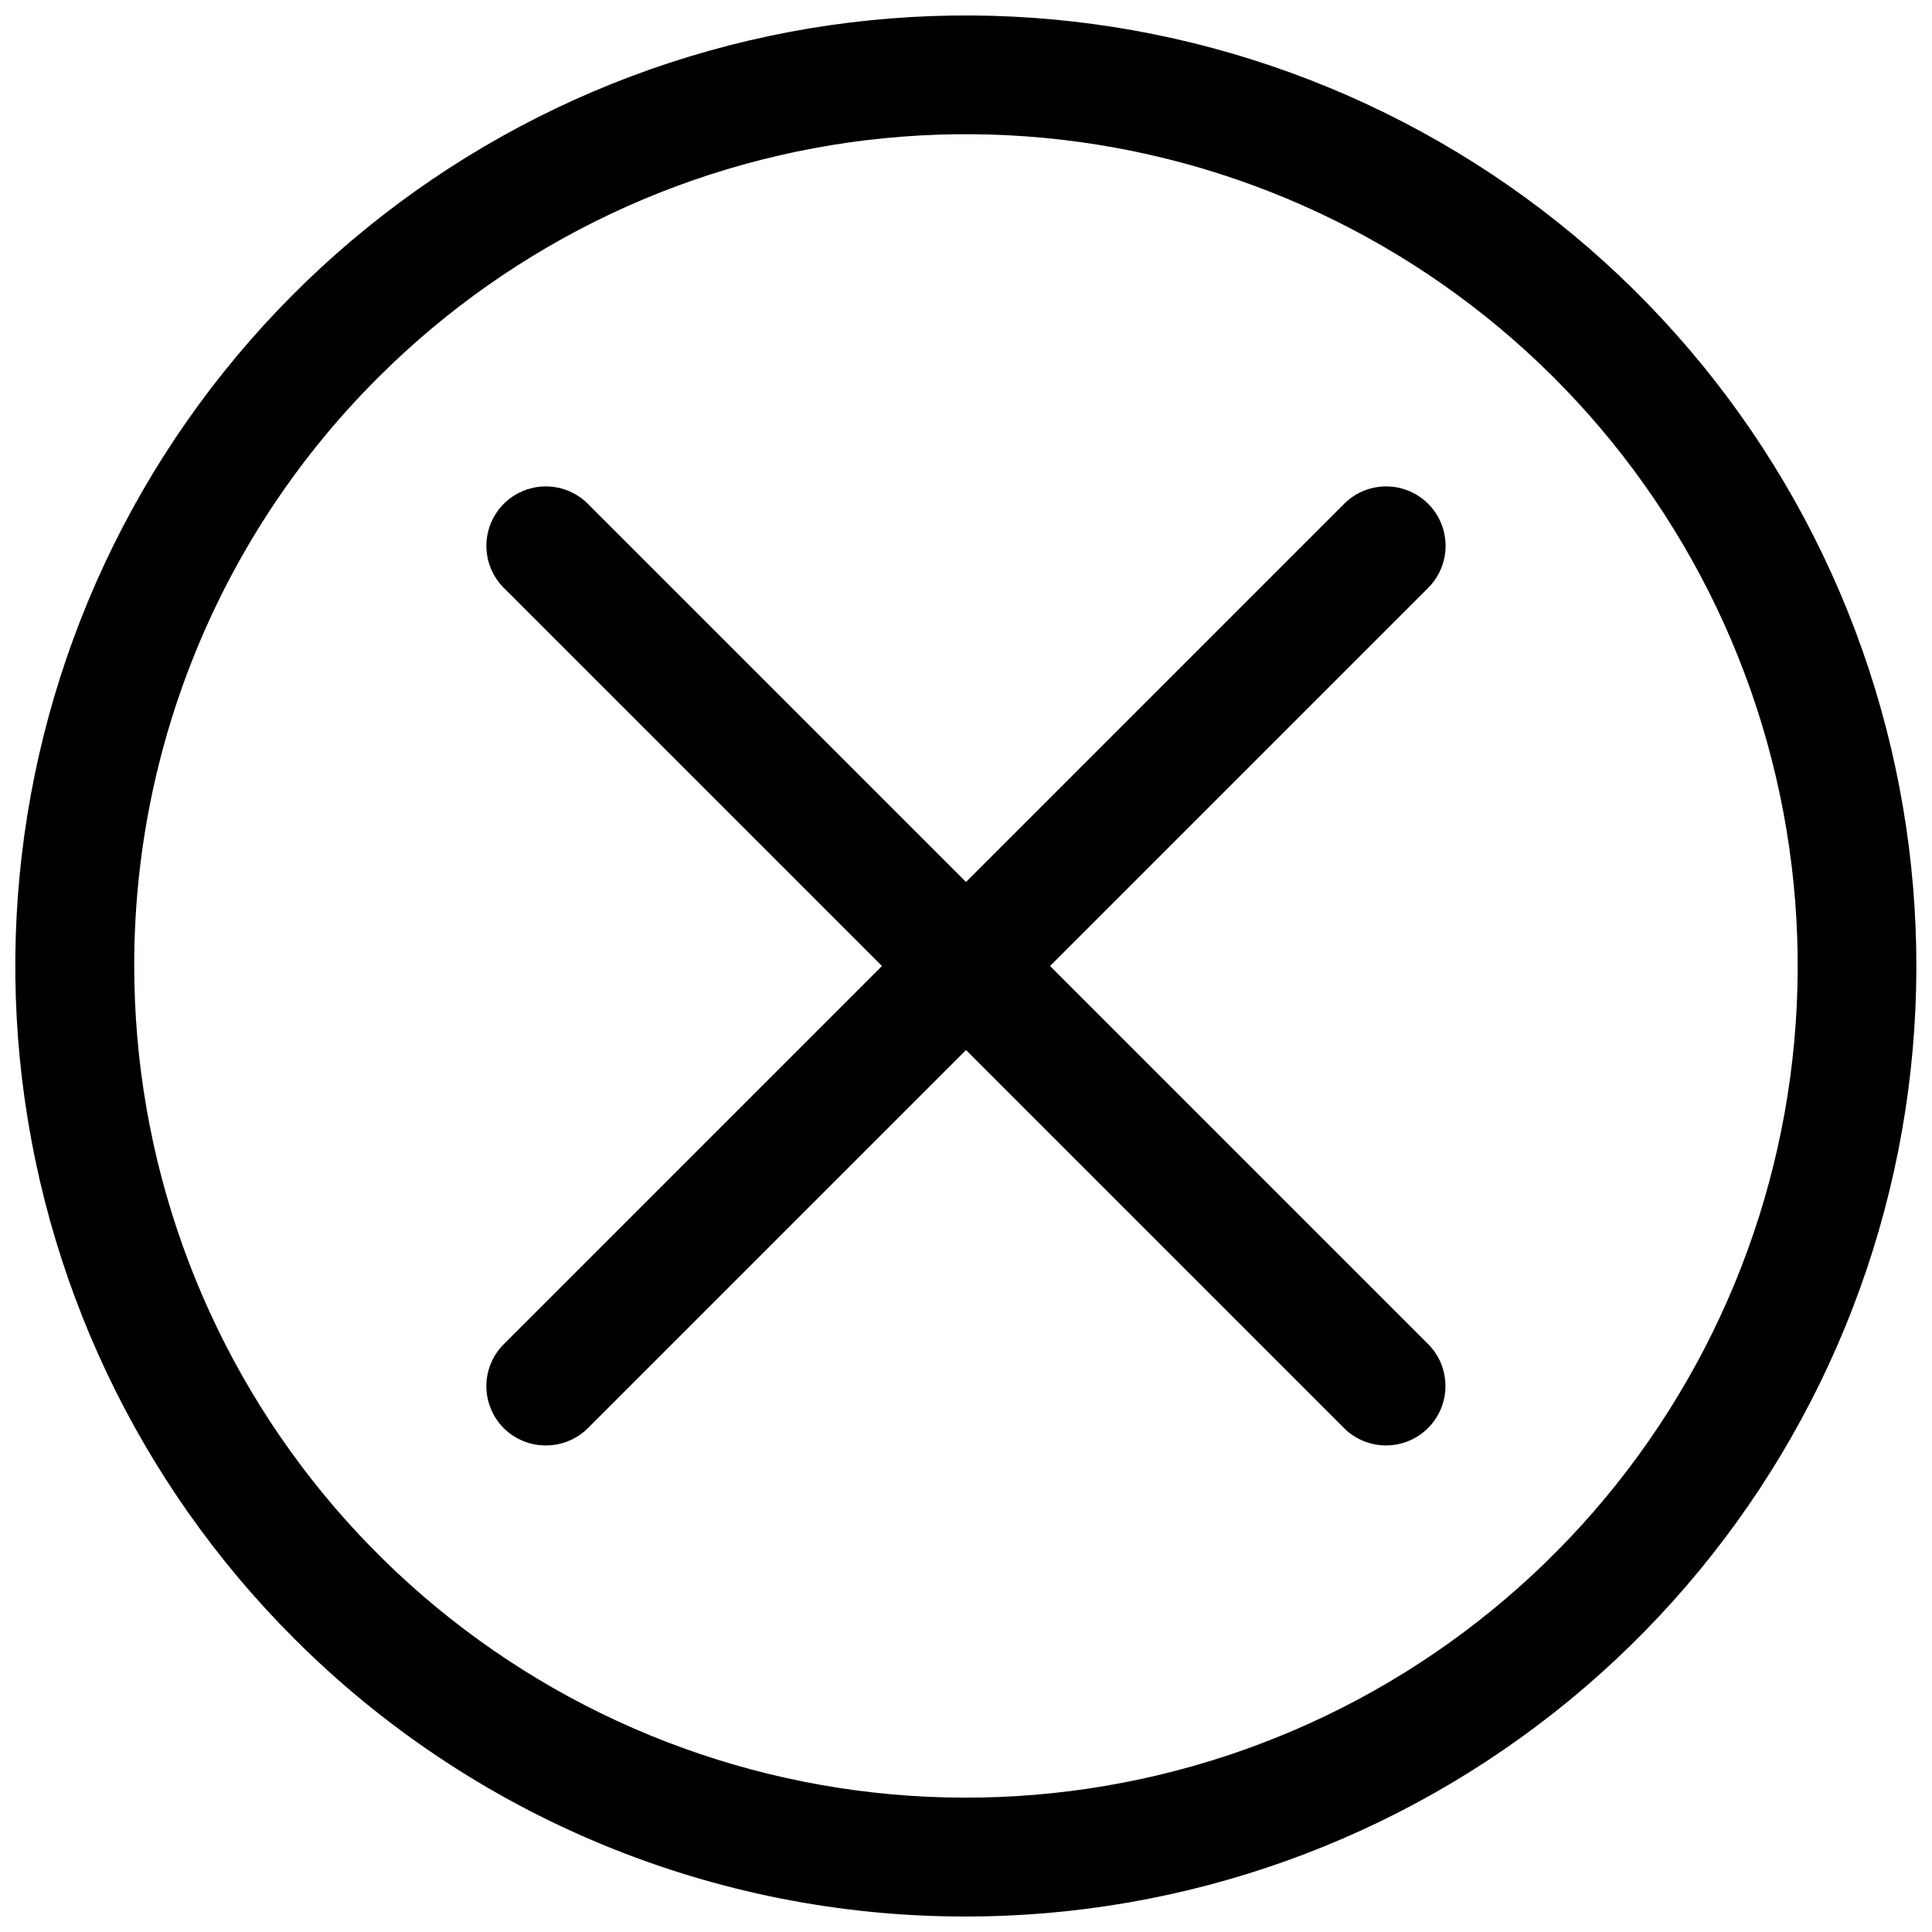 <?xml version="1.0" encoding="UTF-8"?>
<!-- Uploaded to: SVG Repo, www.svgrepo.com, Generator: SVG Repo Mixer Tools -->
<svg width="800px" height="800px" version="1.1" viewBox="144 144 512 512" xmlns="http://www.w3.org/2000/svg">
 <defs>
  <clipPath id="a">
   <path d="m148.09 148.09h503.81v503.81h-503.81z"/>
  </clipPath>
 </defs>
 <g clip-path="url(#a)">
  <path d="m400 651.9c58.277-0.008 114.75-20.227 159.79-57.203 45.047-36.98 75.875-88.434 87.238-145.59 11.359-57.16 2.551-116.49-24.93-167.89-27.48-51.395-71.93-91.668-125.78-113.96-53.844-22.293-113.75-25.227-169.52-8.305-55.766 16.926-103.94 52.664-136.31 101.12-32.371 48.461-46.938 106.65-41.219 164.64 5.719 58 31.371 112.22 72.586 153.42 23.367 23.426 51.137 42.004 81.711 54.66 30.57 12.66 63.344 19.152 96.434 19.102zm-155.87-407.77c36.055-36.062 83.5-58.504 134.25-63.504 50.746-5 101.66 7.75 144.06 36.078 42.402 28.328 73.668 70.48 88.477 119.28 14.805 48.797 12.23 101.22-7.281 148.33-19.512 47.113-54.754 86.004-99.727 110.05-44.973 24.039-96.887 31.746-146.9 21.801-50.016-9.945-95.035-36.926-127.39-76.344-32.355-39.414-50.039-88.832-50.043-139.82-0.039-28.953 5.641-57.629 16.719-84.379 11.078-26.746 27.332-51.043 47.832-71.488z"/>
 </g>
 <path d="m277.51 522.49c2.969 2.945 6.992 4.59 11.176 4.566 4.156 0 8.148-1.641 11.102-4.566l100.21-100.21 100.21 100.21c2.949 2.926 6.941 4.566 11.098 4.566 4.172 0 8.176-1.652 11.129-4.598 2.953-2.945 4.617-6.941 4.629-11.113 0.008-4.172-1.637-8.176-4.578-11.133l-100.21-100.21 100.21-100.21c3.977-3.981 5.531-9.781 4.074-15.219-1.453-5.434-5.699-9.68-11.137-11.137-5.438-1.457-11.238 0.098-15.215 4.078l-100.21 100.21-100.21-100.21c-3.981-3.981-9.781-5.535-15.219-4.078-5.434 1.457-9.68 5.703-11.137 11.137-1.457 5.438 0.098 11.238 4.078 15.219l100.21 100.21-100.21 100.21c-2.957 2.953-4.621 6.957-4.621 11.137 0 4.18 1.664 8.188 4.621 11.141z"/>
</svg>